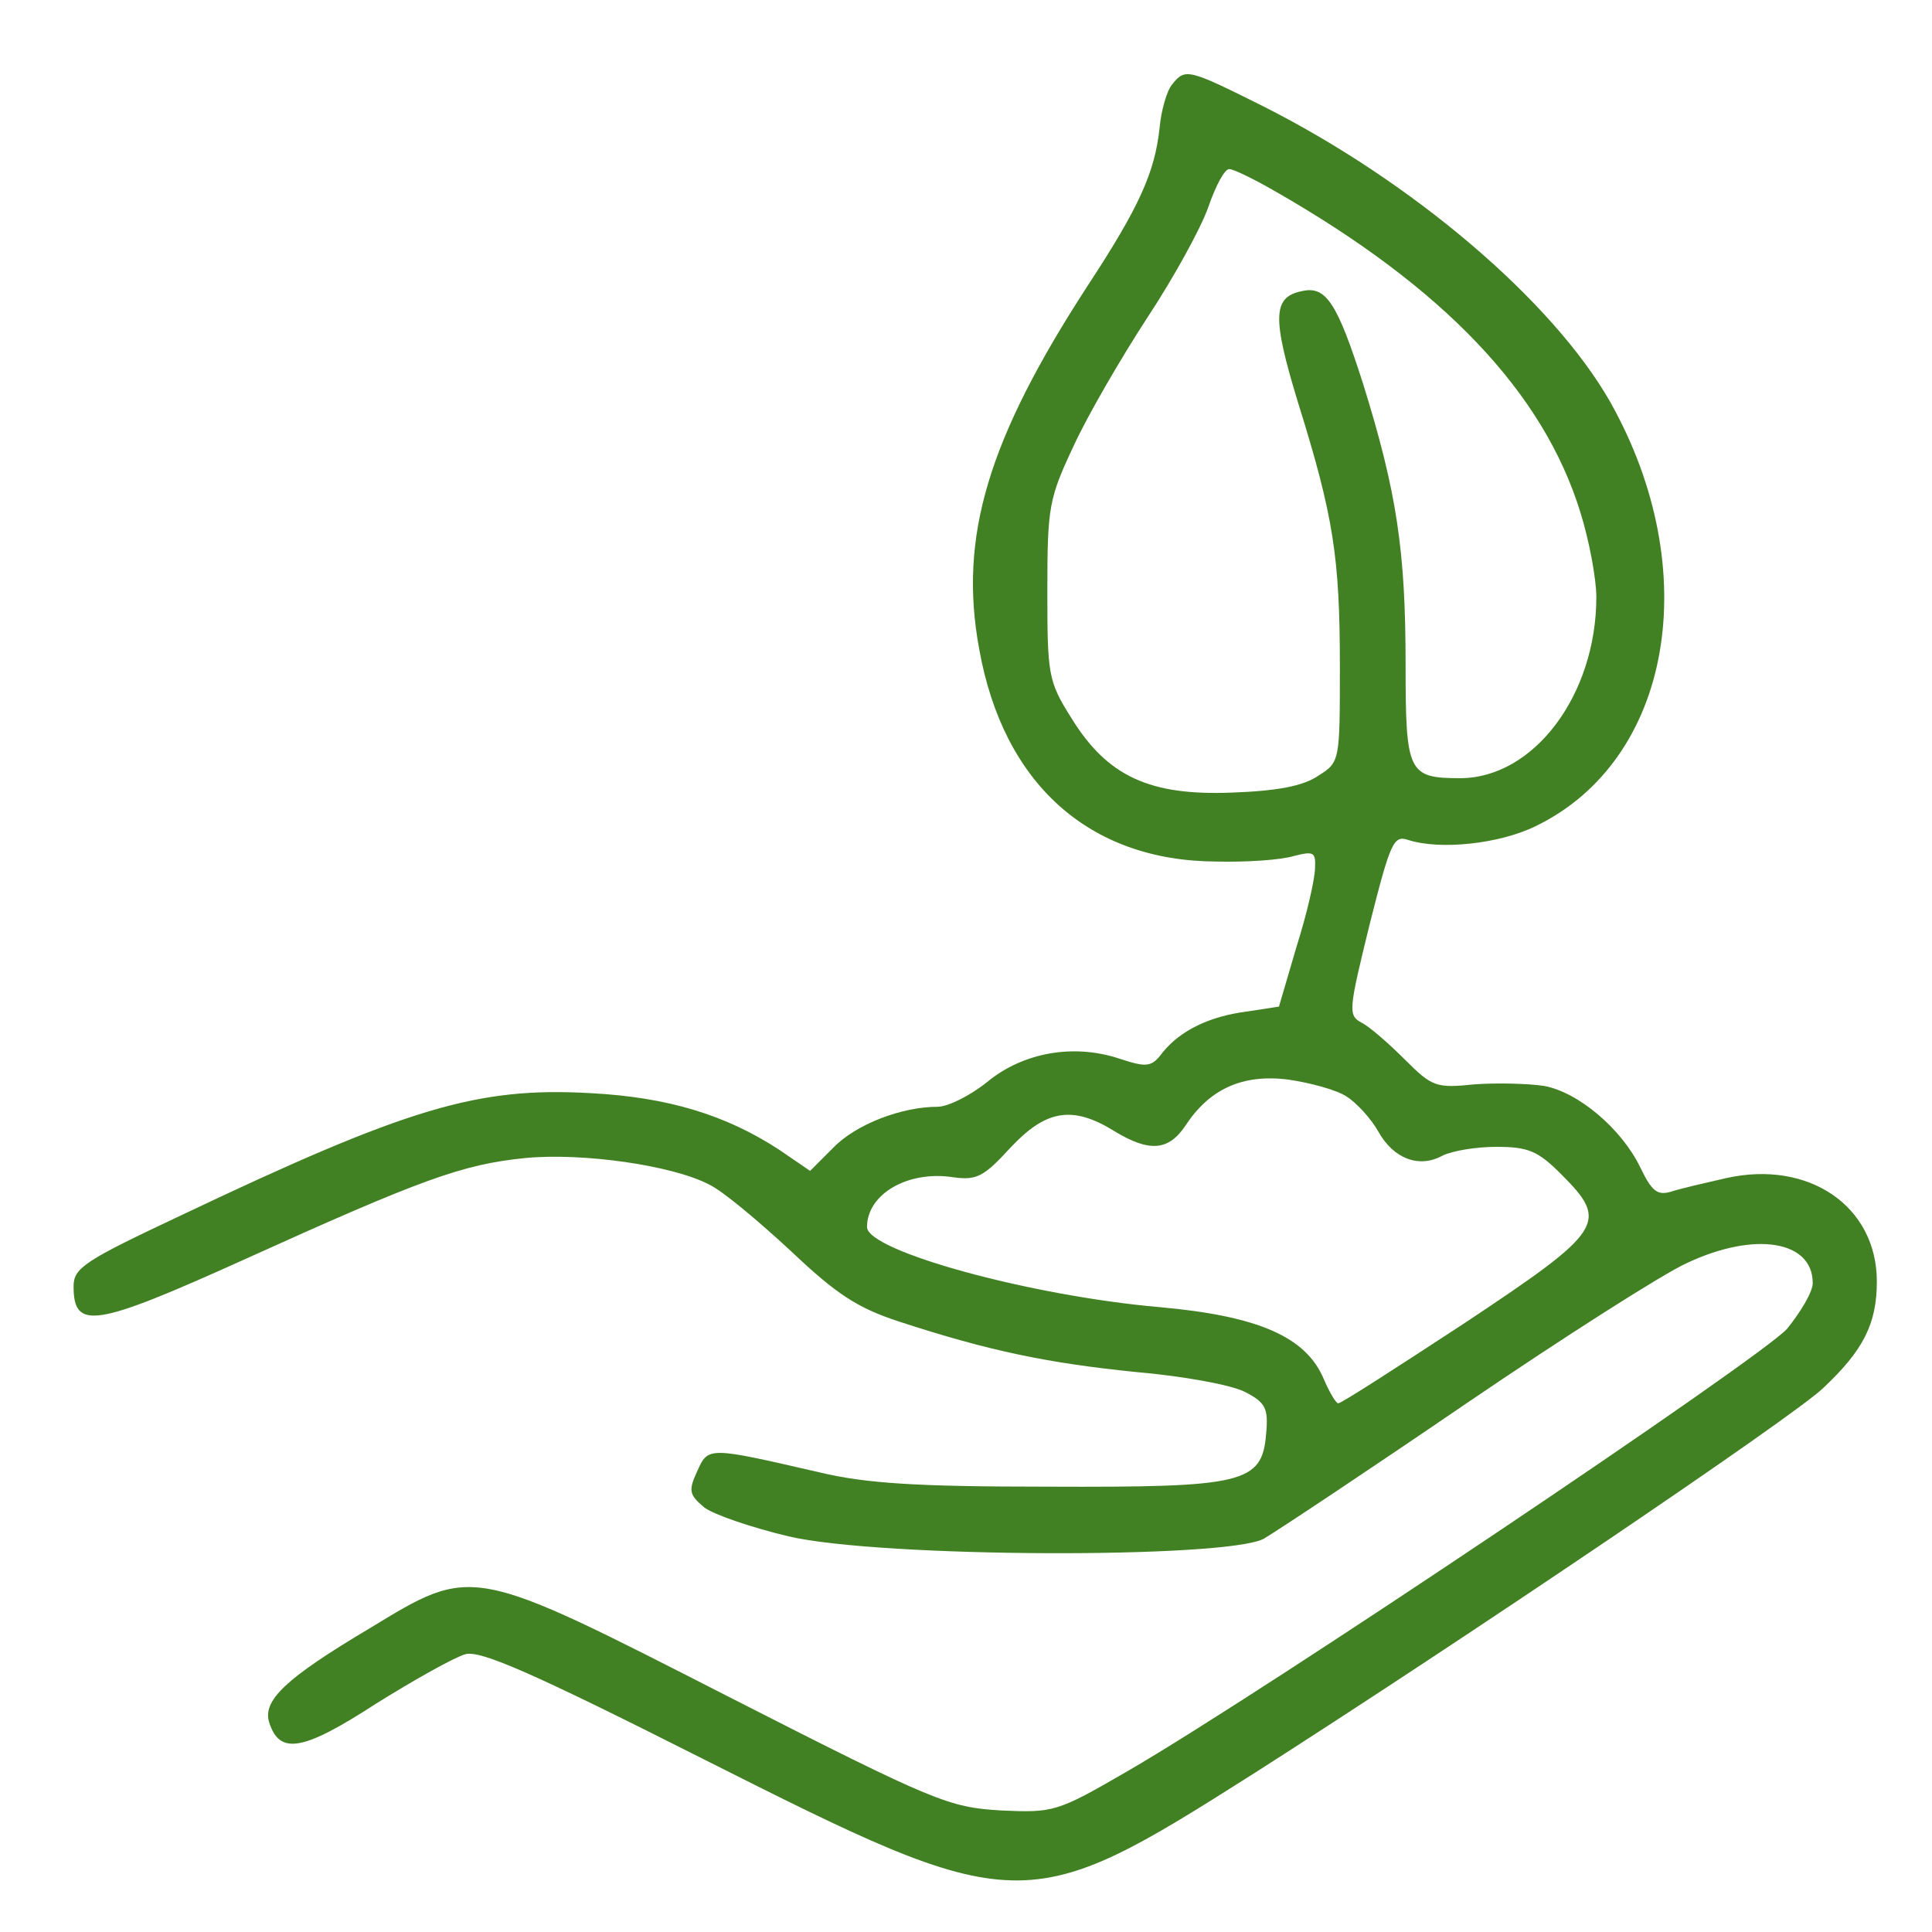 <?xml version="1.0" encoding="utf-8"?>
<!-- Generator: Adobe Illustrator 16.0.0, SVG Export Plug-In . SVG Version: 6.00 Build 0)  -->
<!DOCTYPE svg PUBLIC "-//W3C//DTD SVG 1.1//EN" "http://www.w3.org/Graphics/SVG/1.1/DTD/svg11.dtd">
<svg version="1.1" id="Capa_2" xmlns="http://www.w3.org/2000/svg" xmlns:xlink="http://www.w3.org/1999/xlink" x="0px" y="0px"
	 width="512px" height="512px" viewBox="0 0 512 512" enable-background="new 0 0 512 512" xml:space="preserve">
<g transform="translate(0,800) scale(0.1,-0.1)">
	<path fill="#428123" d="M3106.894,7777.06c-14.844-16.987-29.717-70.083-33.975-116.816
		c-12.734-116.816-53.096-208.14-191.152-418.398c-263.379-405.679-341.943-664.805-286.729-962.153
		c63.721-356.816,290.986-560.703,626.562-562.842c82.832-2.114,174.16,4.253,208.135,14.873
		c50.986,12.754,57.354,10.62,55.234-31.86c0-27.607-21.24-121.069-48.867-208.14l-46.709-159.292l-82.842-12.734
		c-101.943-12.764-178.418-50.986-225.127-108.34c-29.746-40.342-42.48-40.342-114.697-16.982
		c-121.074,40.361-254.873,16.982-350.449-61.602c-44.6-36.094-104.082-65.84-131.689-65.84
		c-95.576,0-216.646-46.729-276.108-108.311l-61.582-61.602l-80.728,55.215c-142.285,93.457-297.349,140.195-501.24,150.811
		c-299.463,16.992-484.248-38.223-1087.451-324.961C224.741,4659.14,195,4640.038,195,4591.171
		c0-116.816,55.215-108.311,450.278,70.107c473.628,214.502,579.829,252.734,745.488,269.717
		c152.93,14.873,390.811-19.102,488.506-70.088c36.108-16.982,131.685-97.686,216.646-176.279
		c121.064-114.697,176.279-150.791,286.729-186.904c240-78.584,397.178-110.439,628.672-133.799
		c123.203-10.625,252.754-33.994,288.867-53.096c53.096-27.627,61.582-42.48,55.215-110.449
		c-10.615-131.689-59.463-142.314-579.824-140.195c-346.201,0-482.139,8.506-605.322,38.252
		c-295.234,67.949-293.101,67.949-322.842,2.109c-23.354-50.976-21.24-61.601,19.121-95.576
		c25.493-19.121,125.303-53.096,223.013-76.455c246.367-57.344,1159.653-59.482,1259.487-6.387
		c36.113,21.24,276.113,180.537,537.354,358.955c259.121,176.279,522.49,344.082,584.072,371.689
		c180.537,84.951,333.467,59.463,333.467-53.105c0-23.35-31.865-76.445-67.969-121.064
		c-70.088-78.584-1395.43-968.505-1747.988-1172.412c-186.904-108.311-195.41-110.43-335.576-104.063
		c-138.062,8.486-172.056,21.24-717.886,299.473c-690.278,352.578-679.658,350.449-955.766,182.666
		c-225.151-133.818-282.5-191.152-265.493-248.506c27.607-87.09,89.189-76.475,282.475,48.848
		c101.948,63.721,208.144,123.184,237.886,131.689c40.342,10.615,180.532-50.986,626.558-276.113
		c843.184-424.785,855.938-424.785,1465.508-38.223c552.227,352.559,1429.404,945.146,1505.859,1019.482
		c106.191,99.805,142.305,169.912,142.305,282.48c0,199.639-180.537,322.842-399.297,273.975
		c-55.234-12.734-121.064-27.607-146.553-36.094c-36.113-10.615-50.967,2.119-80.713,63.721
		c-48.838,101.943-163.545,199.639-254.863,216.621c-42.48,6.387-125.322,8.506-184.795,4.258
		c-101.943-10.625-112.559-6.367-184.785,65.85c-42.471,42.48-93.438,87.07-114.678,97.695
		c-36.113,19.121-33.994,33.975,21.24,259.121c55.215,218.76,63.721,237.886,101.943,225.127
		c84.961-27.607,242.139-10.62,337.715,36.113c361.064,174.165,450.254,677.539,197.52,1125.679
		c-152.93,267.607-524.609,584.082-921.787,783.74C3149.375,7817.421,3140.888,7819.54,3106.894,7777.06z M3376.64,7494.579
		c450.273-256.982,713.652-535.229,811.348-851.685c23.35-74.336,42.471-176.284,42.471-225.146c0-259.106-165.654-480-361.064-480
		c-138.057,0-144.424,14.868-144.424,301.602c0,301.602-23.369,456.646-112.559,743.374
		c-67.979,212.393-97.715,259.121-159.297,246.367c-80.732-14.873-82.842-67.969-12.754-297.349
		c93.457-299.468,110.449-407.798,110.449-698.76c0-250.64,0-252.759-57.354-288.867c-40.342-27.607-110.449-40.342-229.385-44.595
		c-216.641-8.506-329.209,42.476-424.785,197.52c-61.602,97.695-63.711,114.702-63.711,337.715s4.248,244.253,70.078,384.424
		c38.232,82.837,127.441,235.747,195.41,339.824c70.088,106.196,142.305,237.886,161.406,293.101
		c19.131,55.234,42.48,99.829,55.234,99.829C3268.33,7551.933,3321.425,7526.439,3376.64,7494.579z M3567.792,5094.54
		c27.607-16.982,65.859-59.463,84.961-93.438c40.361-72.217,108.33-97.715,169.912-63.721
		c25.488,12.734,89.209,23.359,142.305,23.359c84.961,0,110.449-10.625,172.031-72.227
		c127.432-127.432,114.697-148.672-252.734-392.92c-178.418-116.816-329.209-214.512-337.715-214.512
		c-6.367,0-23.35,29.746-38.223,63.721c-46.729,112.559-174.17,167.793-435.41,191.152
		c-341.943,29.746-775.229,148.672-775.229,212.393c0,87.07,108.311,150.791,229.38,131.689
		c61.602-8.506,80.703,2.109,150.811,78.584c93.438,99.814,163.525,112.568,273.974,44.6
		c93.457-57.354,144.424-53.105,189.033,12.734c63.721,97.715,150.791,138.057,271.865,123.203
		C3472.216,5130.653,3542.304,5111.532,3567.792,5094.54z"/>
</g>
</svg>
